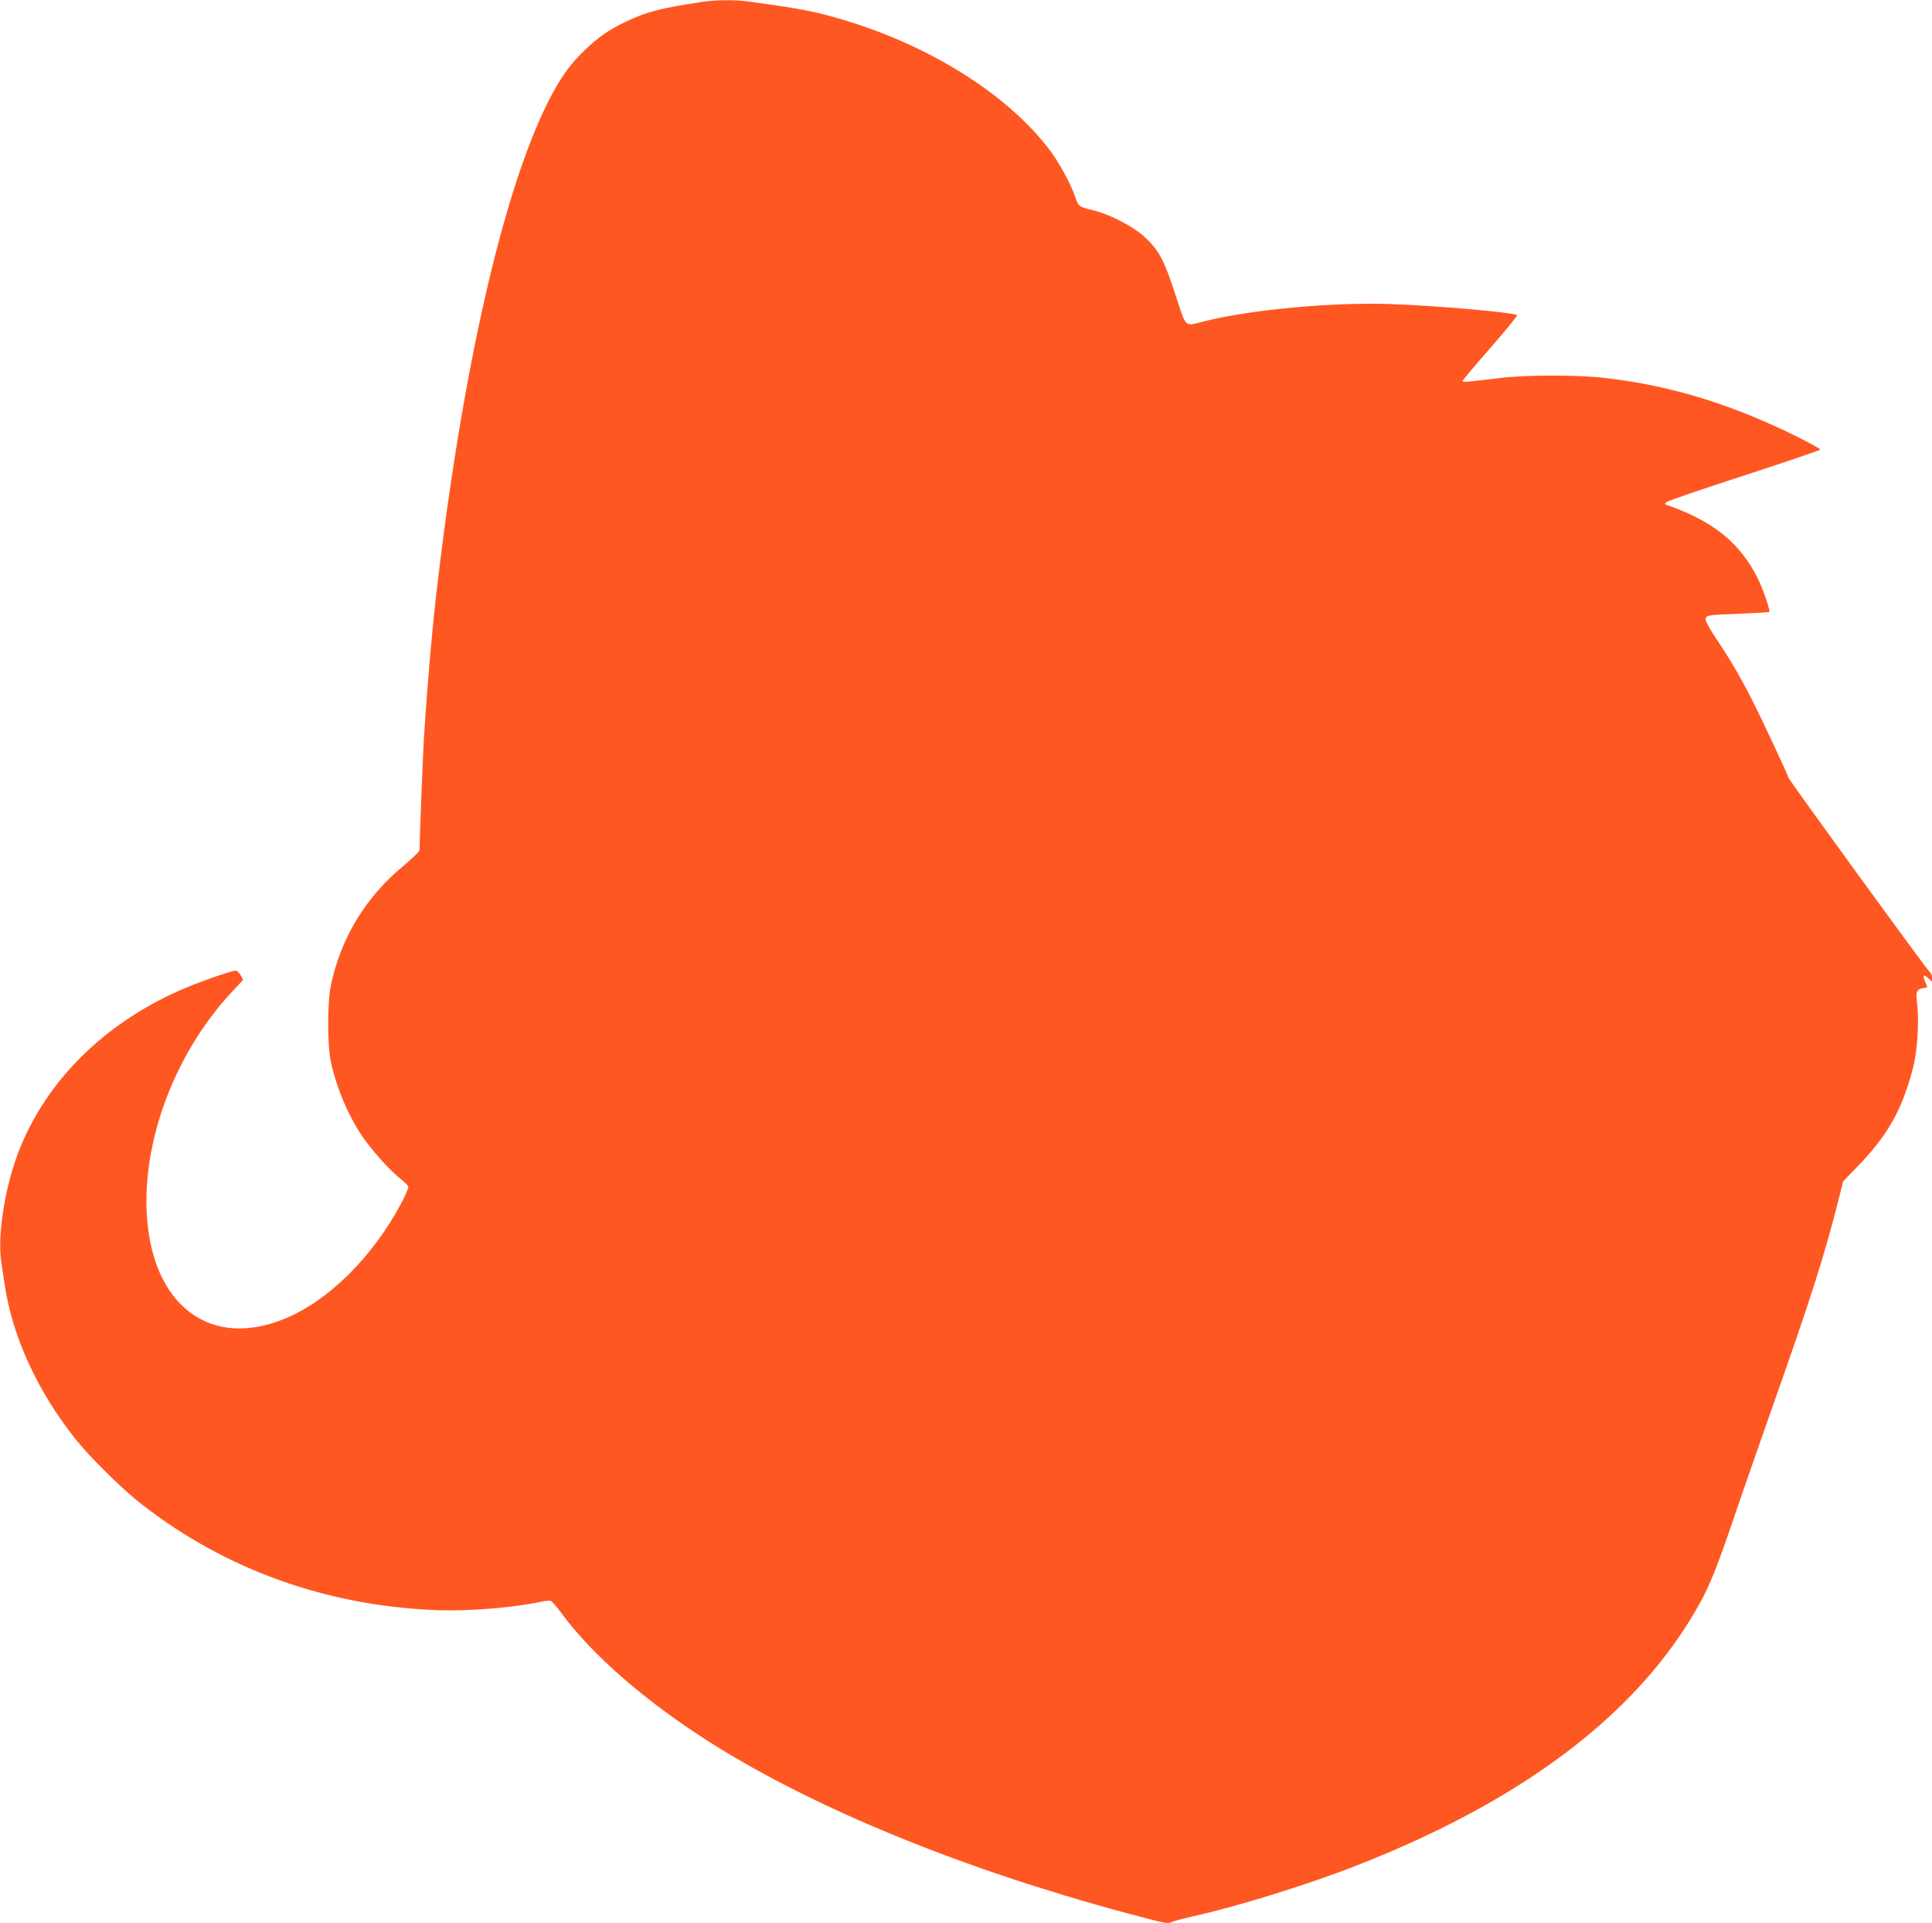 <?xml version="1.0" standalone="no"?>
<!DOCTYPE svg PUBLIC "-//W3C//DTD SVG 20010904//EN"
 "http://www.w3.org/TR/2001/REC-SVG-20010904/DTD/svg10.dtd">
<svg version="1.0" xmlns="http://www.w3.org/2000/svg"
 width="1280pt" height="1274pt" viewBox="0 0 1280 1274"
 preserveAspectRatio="xMidYMid meet">
<g transform="translate(0,1274) scale(0.1,-0.1)"
fill="#ff5722" stroke="none">
<path d="M4655 12728 c-277 -42 -363 -64 -499 -127 -116 -54 -186 -102 -283
-194 -99 -95 -164 -187 -243 -344 -300 -598 -571 -1791 -740 -3263 -28 -242
-60 -613 -80 -925 -8 -124 -30 -679 -30 -766 0 -9 -47 -54 -104 -102 -252
-208 -415 -474 -483 -790 -25 -116 -25 -399 0 -515 38 -172 110 -343 205 -486
61 -90 176 -220 245 -276 31 -25 58 -51 62 -59 3 -7 -16 -54 -43 -105 -190
-361 -490 -658 -784 -775 -518 -208 -908 130 -908 784 1 481 219 1014 569
1387 l72 77 -16 30 c-9 18 -24 31 -34 31 -30 0 -271 -85 -382 -136 -491 -220
-861 -587 -1044 -1033 -99 -241 -155 -581 -126 -765 6 -39 16 -105 22 -146 50
-341 217 -706 467 -1020 100 -126 312 -335 442 -436 556 -432 1221 -671 1950
-700 208 -9 520 17 697 56 25 6 53 8 62 5 9 -3 40 -39 70 -80 203 -278 563
-590 990 -860 690 -436 1666 -835 2751 -1127 270 -72 276 -73 303 -60 12 6 76
23 142 38 291 64 761 210 1085 337 1116 437 1874 1017 2272 1737 64 115 117
248 213 529 51 152 172 499 268 771 256 724 346 1008 437 1370 l31 124 107
111 c159 164 252 314 317 508 20 59 43 141 50 182 21 106 28 276 17 370 -10
88 -6 100 38 109 l30 6 -15 36 c-19 46 -12 54 20 24 l25 -23 0 25 c0 15 -4 28
-8 30 -12 4 -942 1284 -942 1295 0 10 -177 388 -243 519 -67 132 -149 274
-233 398 -41 60 -74 119 -74 132 0 29 12 31 240 39 96 4 178 9 182 11 9 6 -42
155 -77 224 -119 236 -295 378 -604 486 -13 4 -13 7 0 18 8 8 240 87 517 177
276 90 502 167 502 171 0 4 -62 39 -137 77 -441 220 -841 344 -1278 396 -188
23 -534 23 -715 0 -221 -27 -240 -28 -240 -19 0 5 83 104 184 219 101 116 181
213 177 217 -17 18 -528 63 -841 74 -386 13 -933 -38 -1238 -116 -127 -32
-111 -48 -186 183 -75 229 -109 292 -209 383 -71 64 -225 144 -327 169 -101
24 -106 28 -125 87 -27 82 -103 223 -165 307 -297 398 -871 744 -1500 905
-119 30 -228 49 -500 86 -88 12 -221 11 -305 -2z"/>
</g>
</svg>
